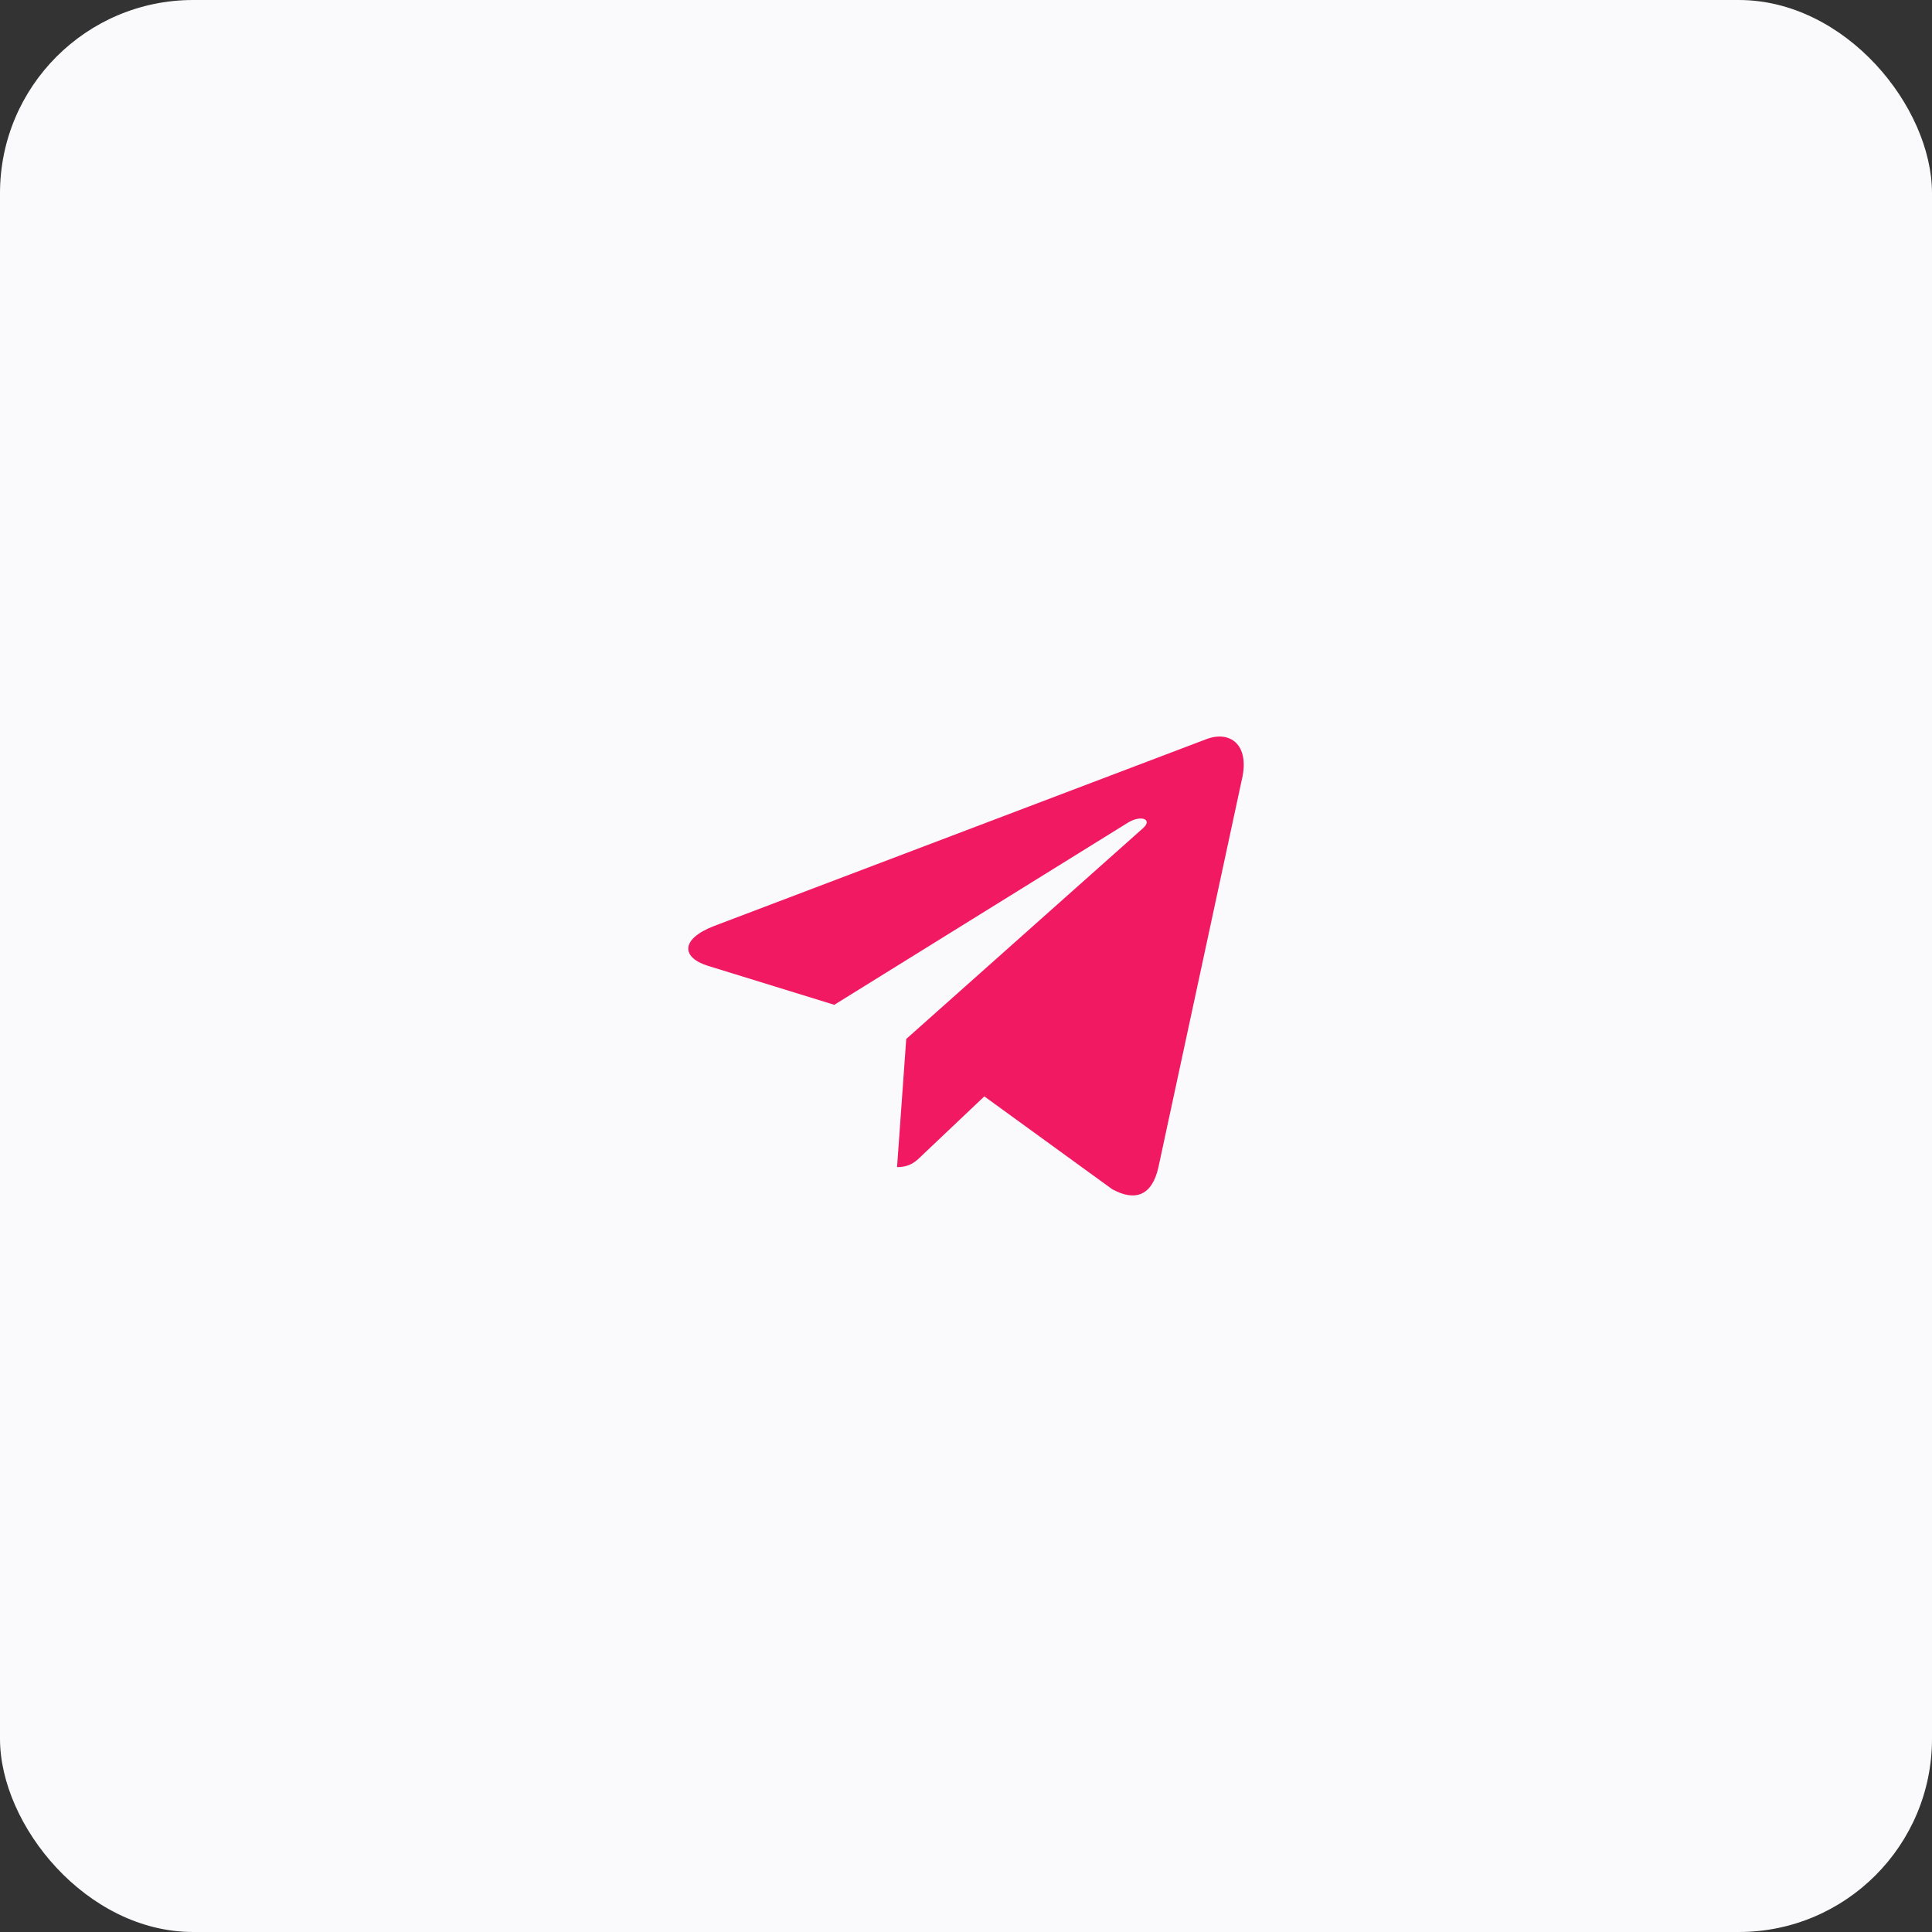 <?xml version="1.0" encoding="UTF-8"?> <svg xmlns="http://www.w3.org/2000/svg" width="80" height="80" viewBox="0 0 80 80" fill="none"><rect x="0" y="0" width="80" height="80" fill="#333333" stroke="none"/><rect width="80" height="80" rx="8" fill="#FAFAFC"></rect><g clip-path="url(#clip0_167_1263)"><path d="M37.525 43.022L37.145 48.327C37.689 48.327 37.925 48.095 38.207 47.817L40.759 45.399L46.048 49.239C47.018 49.774 47.701 49.492 47.963 48.354L51.433 32.23H51.435C51.742 30.807 50.916 30.251 49.97 30.6L29.568 38.344C28.175 38.88 28.196 39.65 29.33 39.998L34.546 41.607L46.664 34.09C47.234 33.716 47.753 33.923 47.326 34.297L37.525 43.021V43.022Z" fill="#F11A62"></path></g><defs><clipPath id="clip0_167_1263"><rect width="23" height="19" fill="white" transform="translate(28.5 30.5)"></rect></clipPath></defs></svg> 